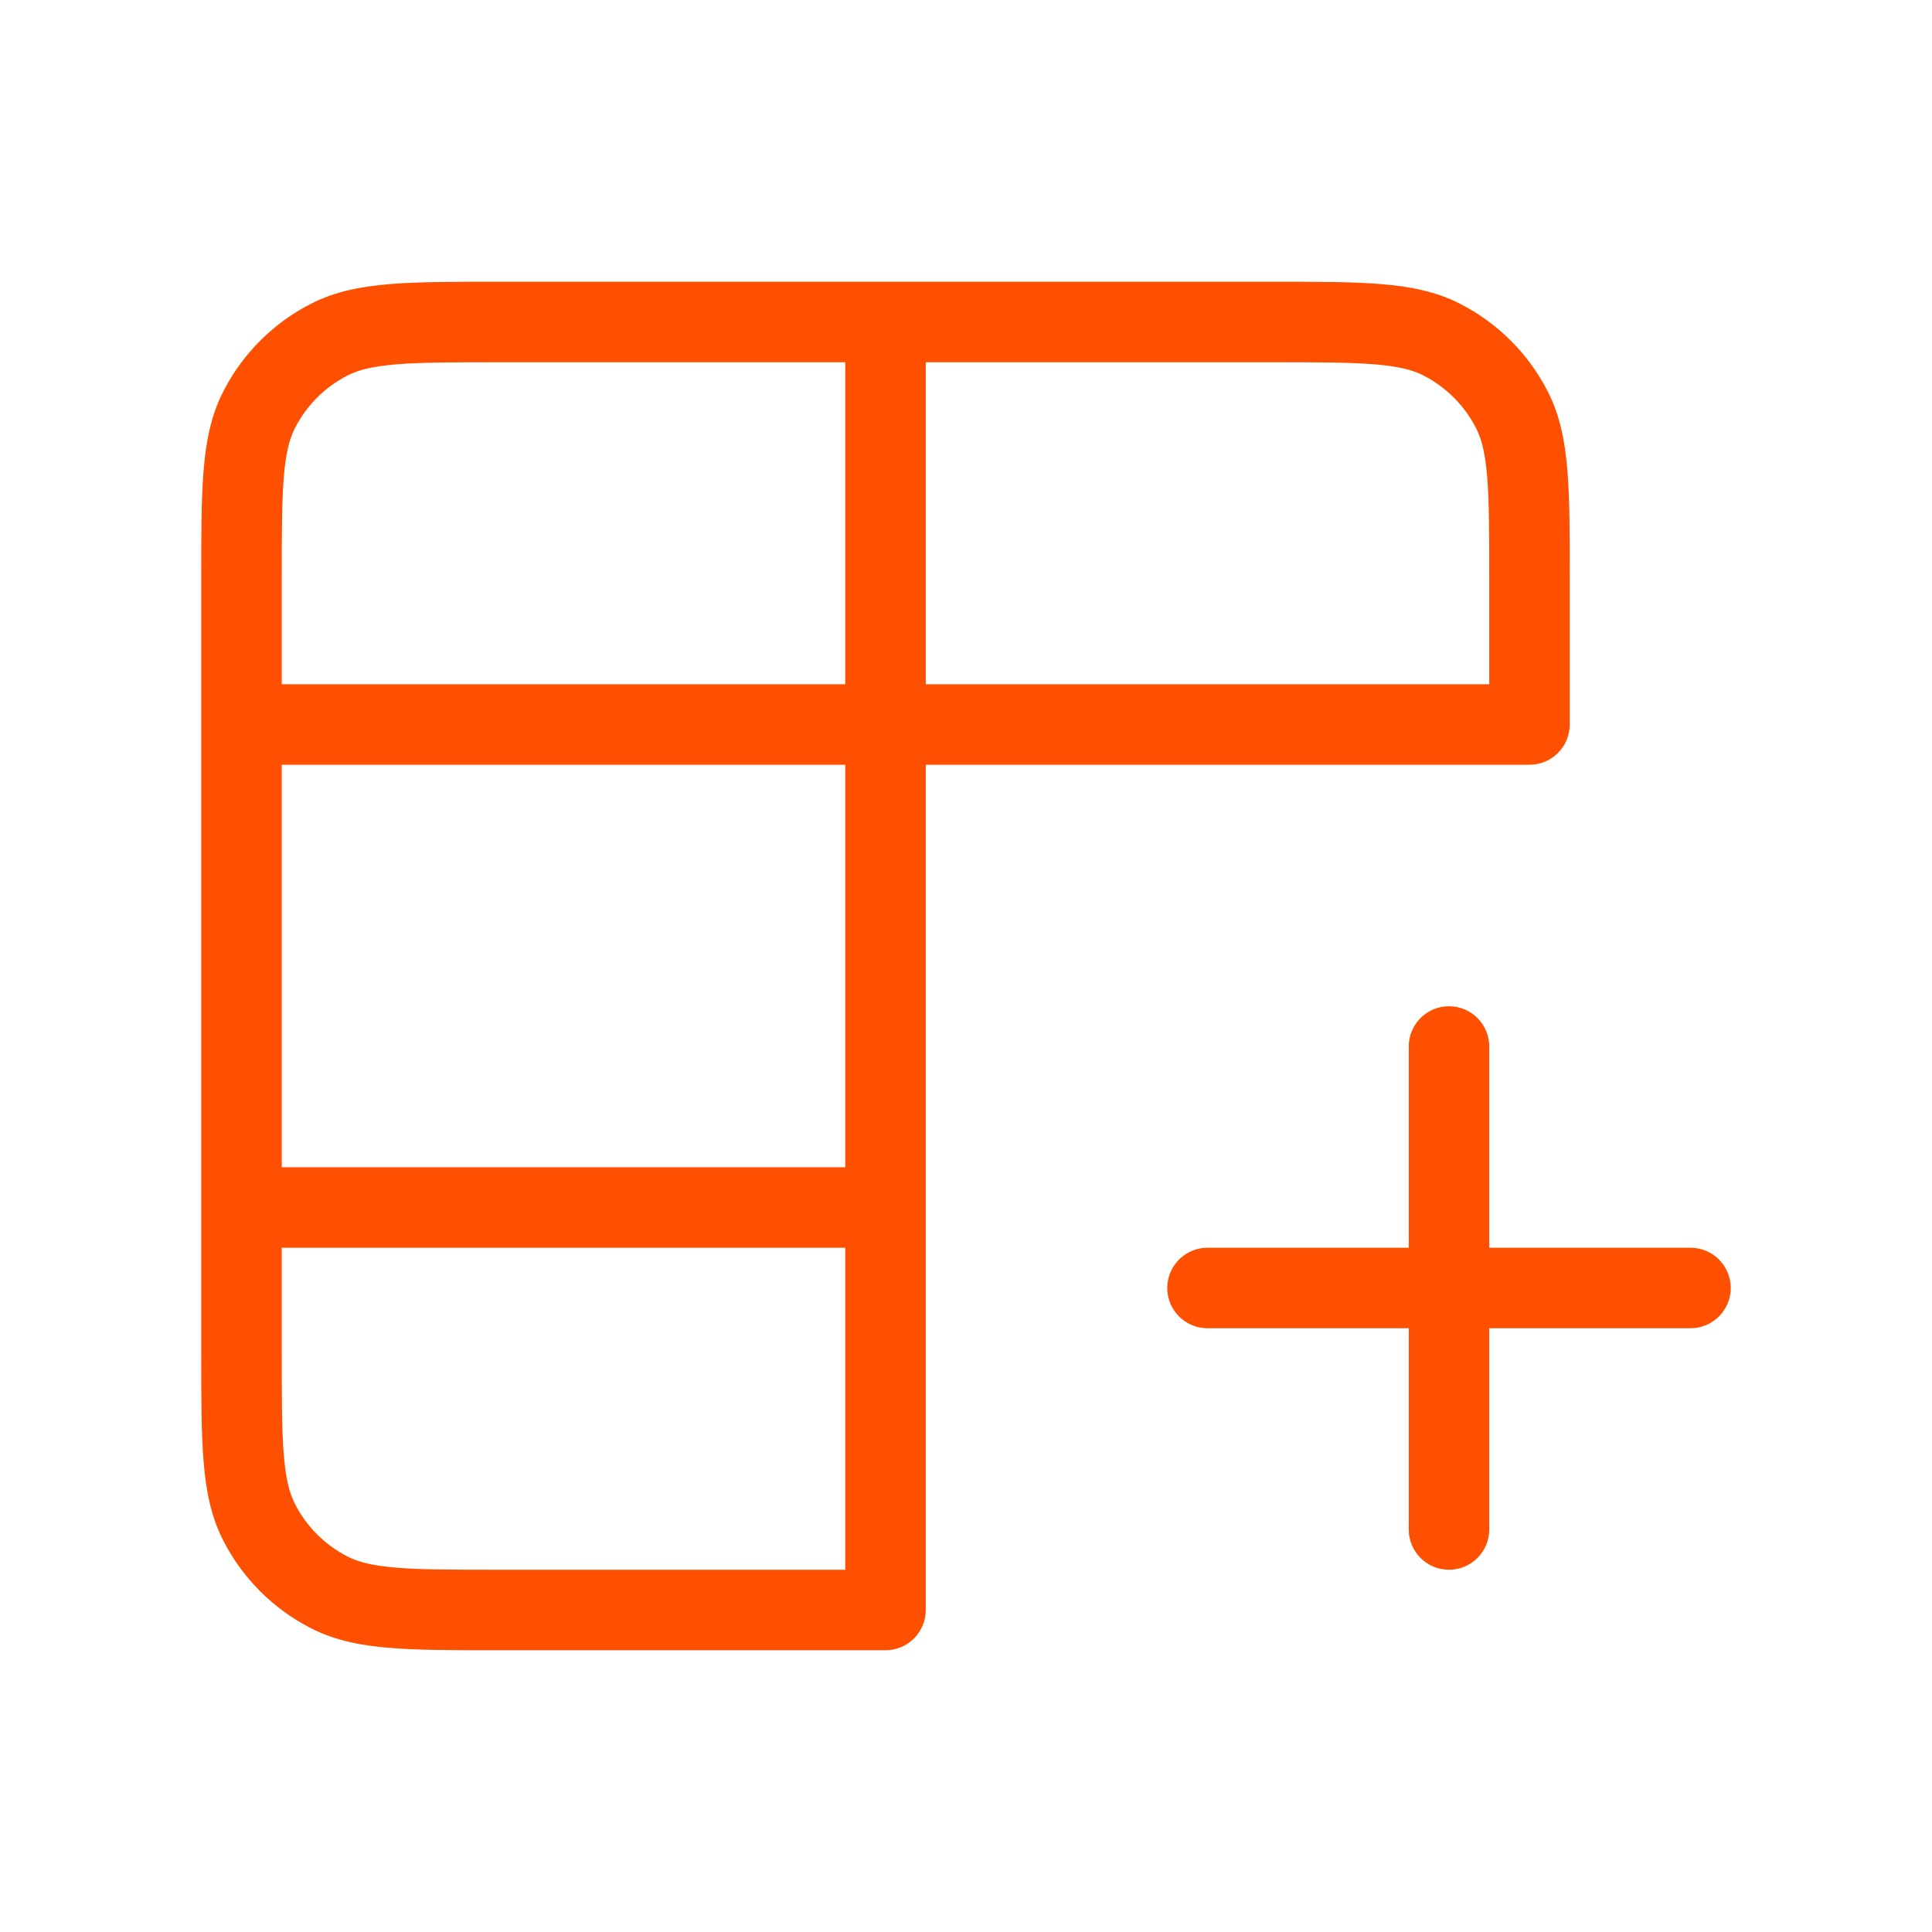 <svg width="48" height="48" viewBox="0 0 48 48" fill="none" xmlns="http://www.w3.org/2000/svg">
<path d="M38 18L38 19C38.265 19 38.52 18.895 38.707 18.707C38.895 18.52 39 18.265 39 18H38ZM22 40V41C22.266 41 22.52 40.895 22.707 40.707C22.895 40.52 23 40.265 23 40L22 40ZM6.436 37.816L5.545 38.27L5.545 38.27L6.436 37.816ZM8.184 39.564L8.638 38.673L8.638 38.673L8.184 39.564ZM8.184 8.436L8.638 9.327L8.184 8.436ZM6.436 10.184L7.327 10.638L6.436 10.184ZM37.565 10.184L36.673 10.638L36.673 10.638L37.565 10.184ZM35.816 8.436L36.27 7.545L36.27 7.545L35.816 8.436ZM30 31C29.448 31 29 31.448 29 32C29 32.552 29.448 33 30 33V31ZM42 33C42.552 33 43 32.552 43 32C43 31.448 42.552 31 42 31V33ZM22 31C22.552 31 23 30.552 23 30C23 29.448 22.552 29 22 29V31ZM6 29C5.448 29 5 29.448 5 30C5 30.552 5.448 31 6 31V29ZM35 38C35 38.552 35.448 39 36 39C36.552 39 37 38.552 37 38H35ZM37 26C37 25.448 36.552 25 36 25C35.448 25 35 25.448 35 26H37ZM23 8C23 7.448 22.552 7 22 7C21.448 7 21 7.448 21 8L23 8ZM6 17C5.448 17 5 17.448 5 18C5 18.552 5.448 19 6 19L6 17ZM39 18V14.4H37V18H39ZM31.6 7H12.4V9H31.6V7ZM5 14.4V33.6H7V14.4H5ZM12.4 41H22V39H12.4V41ZM5 33.6C5 34.704 4.999 35.592 5.058 36.309C5.117 37.038 5.243 37.678 5.545 38.27L7.327 37.362C7.193 37.099 7.101 36.751 7.051 36.146C7.001 35.529 7 34.737 7 33.6H5ZM12.4 39C11.264 39 10.471 38.999 9.854 38.949C9.249 38.899 8.901 38.807 8.638 38.673L7.73 40.455C8.322 40.757 8.962 40.883 9.691 40.942C10.409 41.001 11.297 41 12.4 41V39ZM5.545 38.27C6.024 39.211 6.789 39.975 7.73 40.455L8.638 38.673C8.073 38.385 7.615 37.927 7.327 37.362L5.545 38.27ZM12.4 7C11.297 7 10.409 6.999 9.691 7.058C8.962 7.117 8.322 7.243 7.73 7.545L8.638 9.327C8.901 9.193 9.249 9.101 9.854 9.051C10.471 9.001 11.264 9 12.4 9V7ZM7 14.4C7 13.263 7.001 12.471 7.051 11.854C7.101 11.249 7.193 10.901 7.327 10.638L5.545 9.73C5.243 10.322 5.117 10.963 5.058 11.691C4.999 12.409 5 13.296 5 14.4H7ZM7.73 7.545C6.789 8.024 6.024 8.79 5.545 9.73L7.327 10.638C7.615 10.073 8.073 9.614 8.638 9.327L7.73 7.545ZM39 14.4C39 13.296 39.001 12.409 38.942 11.692C38.883 10.963 38.757 10.322 38.456 9.73L36.673 10.638C36.808 10.901 36.9 11.249 36.949 11.854C36.999 12.471 37 13.263 37 14.4H39ZM31.6 9C32.737 9 33.529 9.001 34.146 9.051C34.751 9.101 35.098 9.193 35.362 9.327L36.27 7.545C35.677 7.243 35.037 7.117 34.309 7.058C33.592 6.999 32.704 7 31.6 7V9ZM38.456 9.73C37.976 8.789 37.21 8.024 36.27 7.545L35.362 9.327C35.926 9.615 36.386 10.074 36.673 10.638L38.456 9.73ZM30 33H42V31H30V33ZM22 29H6V31H22V29ZM37 38V26H35V38H37ZM21 8L21 40L23 40L23 8L21 8ZM38 17L6 17L6 19L38 19L38 17Z" fill="#FE5000"/>
</svg>
